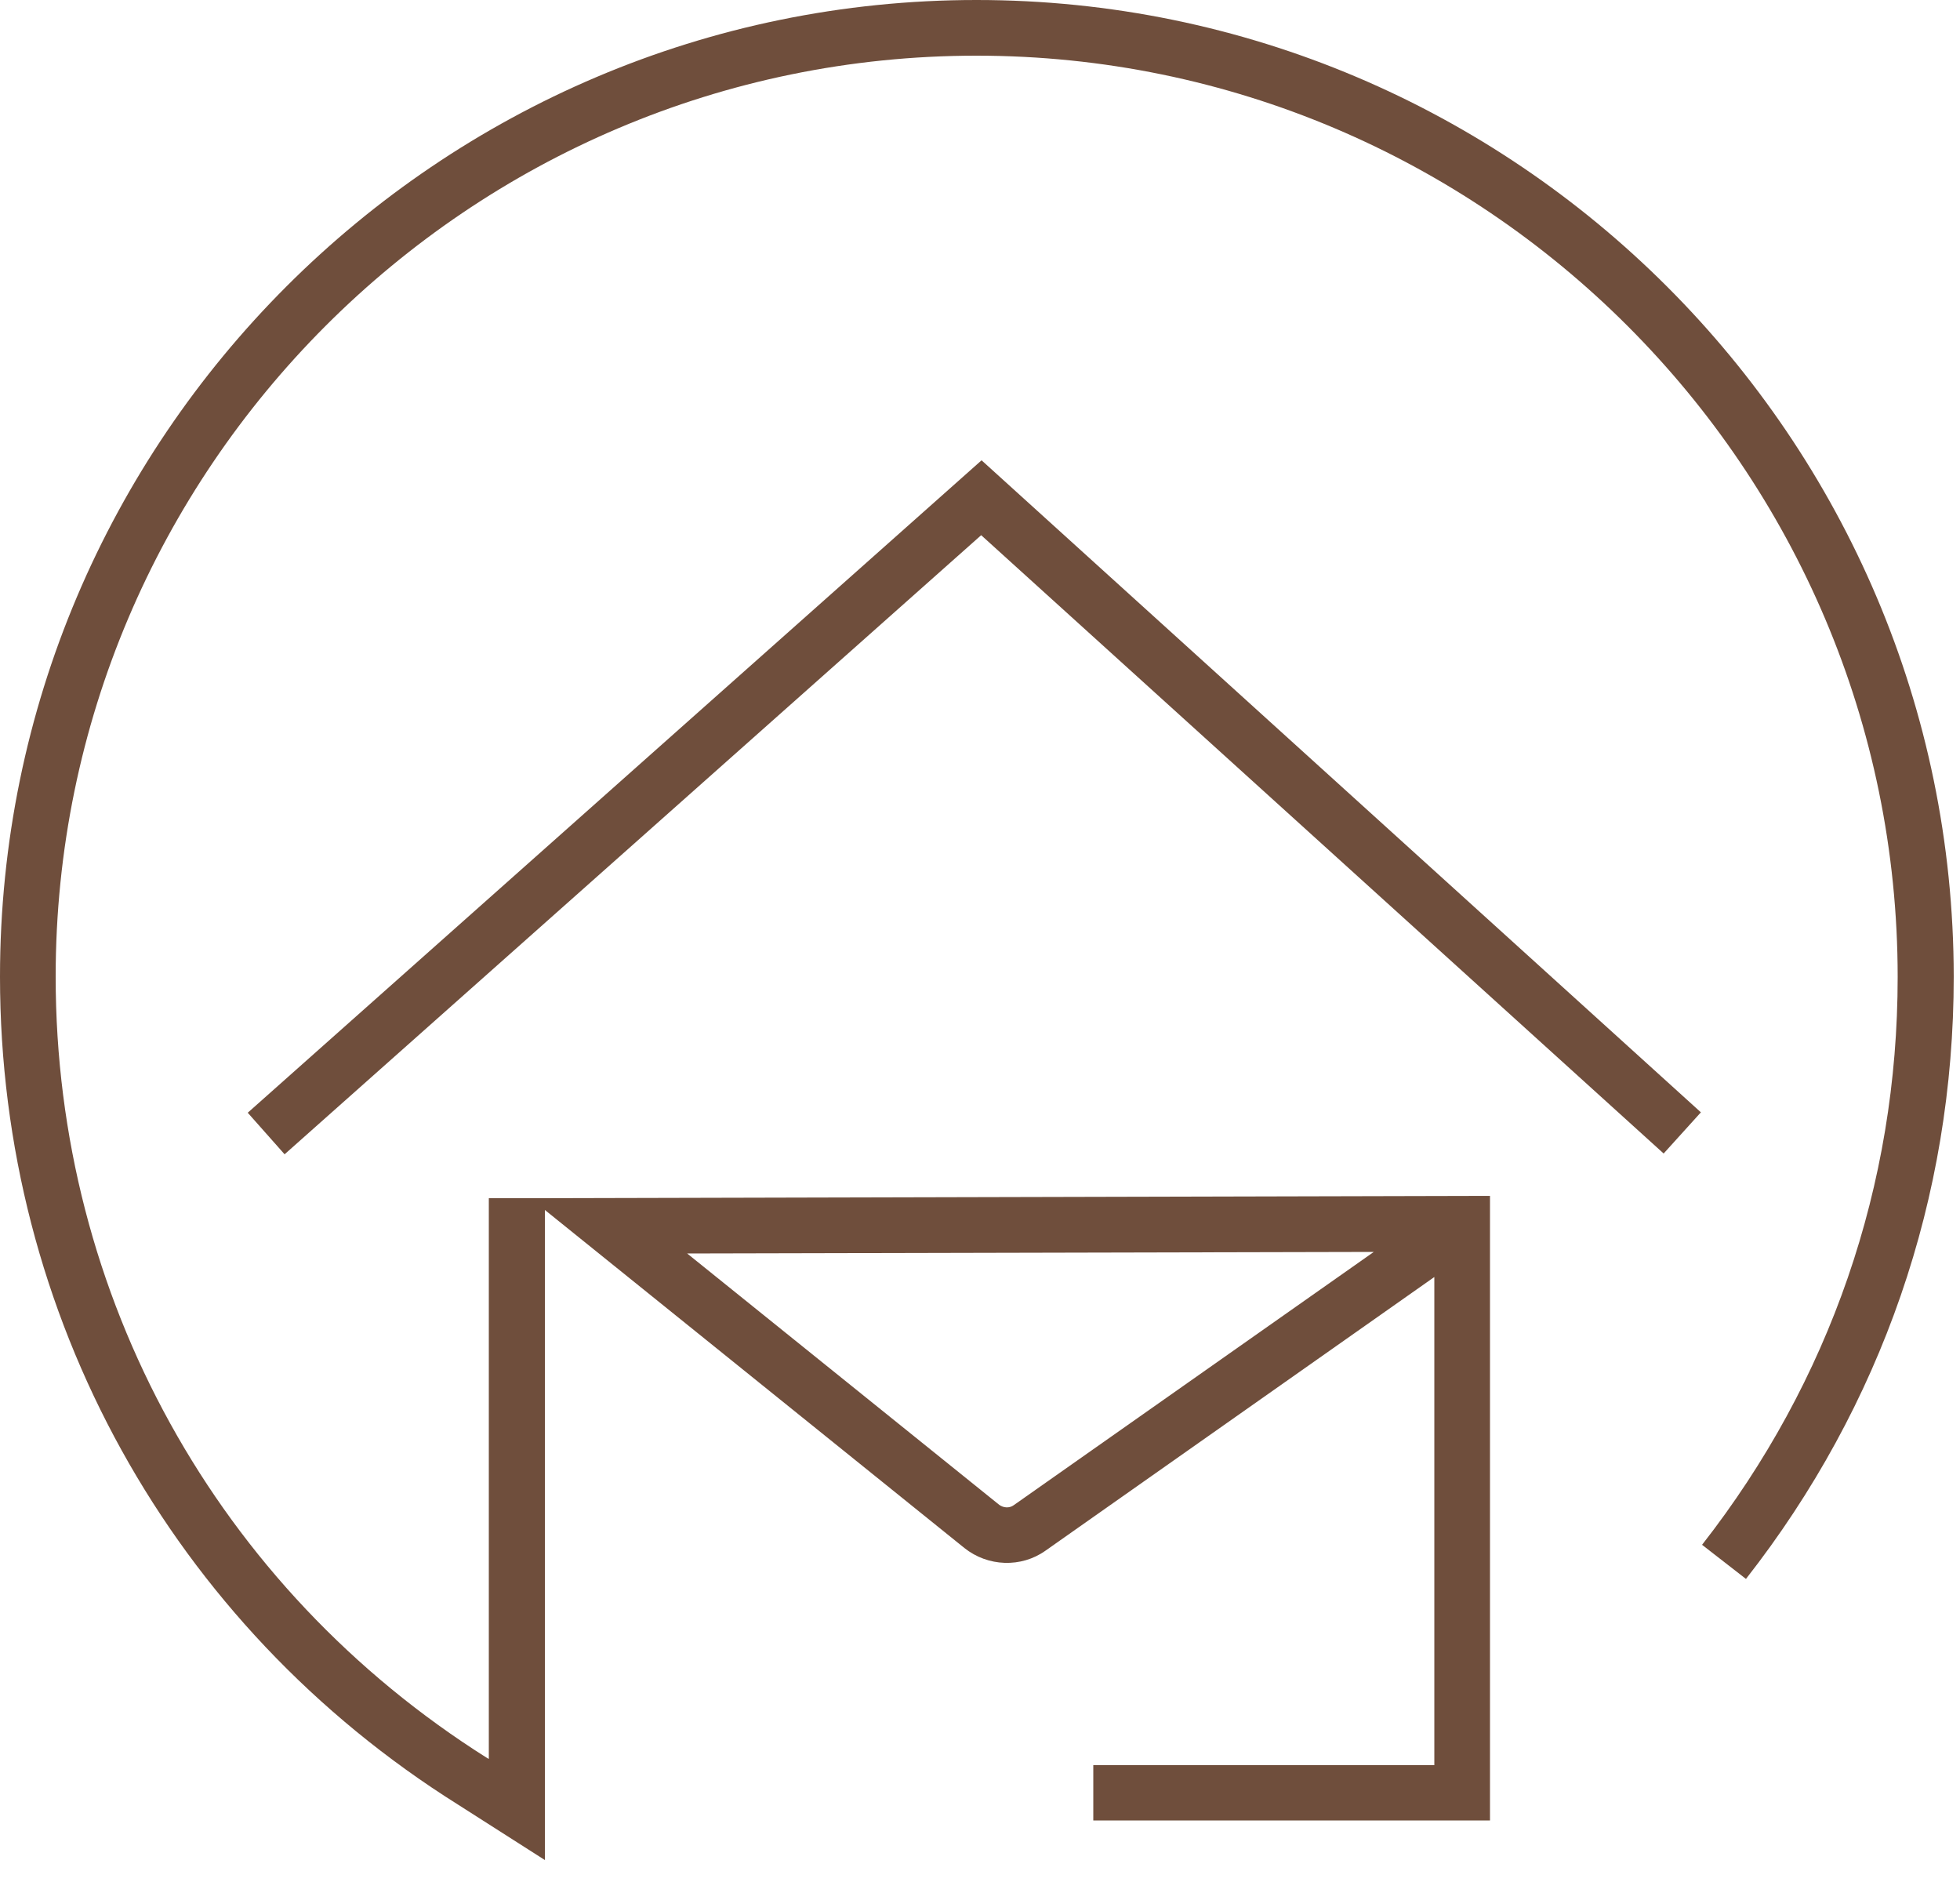 <svg width="50" height="48" viewBox="0 0 50 48" fill="none" xmlns="http://www.w3.org/2000/svg">
<g clip-path="url(#clip0_1247_2)">
<path d="M7.26 29.44L6.32 28.38L25.04 11.74L43.39 28.37L42.44 29.42L25.03 13.65L7.26 29.44Z" fill="#6F4E3C"/>
<path d="M24.91 0C11.18 0 0 11.18 0 24.91C0 33.54 4.37 41.44 11.69 46.03L13.9 47.44V30.86L24.6 39.48C25.2 39.96 26.05 39.99 26.67 39.55L36.59 32.57V45.02H27.89V46.43H38.01V30.5L13.52 30.56H12.47V44.86L12.43 44.84C5.54 40.5 1.42 33.06 1.42 24.91C1.42 11.96 11.96 1.42 24.91 1.42C37.86 1.42 48.41 11.96 48.41 24.92C48.41 30.23 46.68 35.23 43.42 39.4L44.54 40.27C48 35.85 49.84 30.54 49.84 24.91C49.83 11.18 38.65 0 24.91 0ZM35.06 31.92L25.86 38.39C25.75 38.47 25.6 38.46 25.49 38.38L17.53 31.97L35.06 31.93V31.92Z" fill="#6F4E3C"/>
</g>
<defs>
<clipPath id="clip0_1247_2">
<rect width="49.83" height="47.44" fill="white"/>
</clipPath>
</defs>
</svg>
